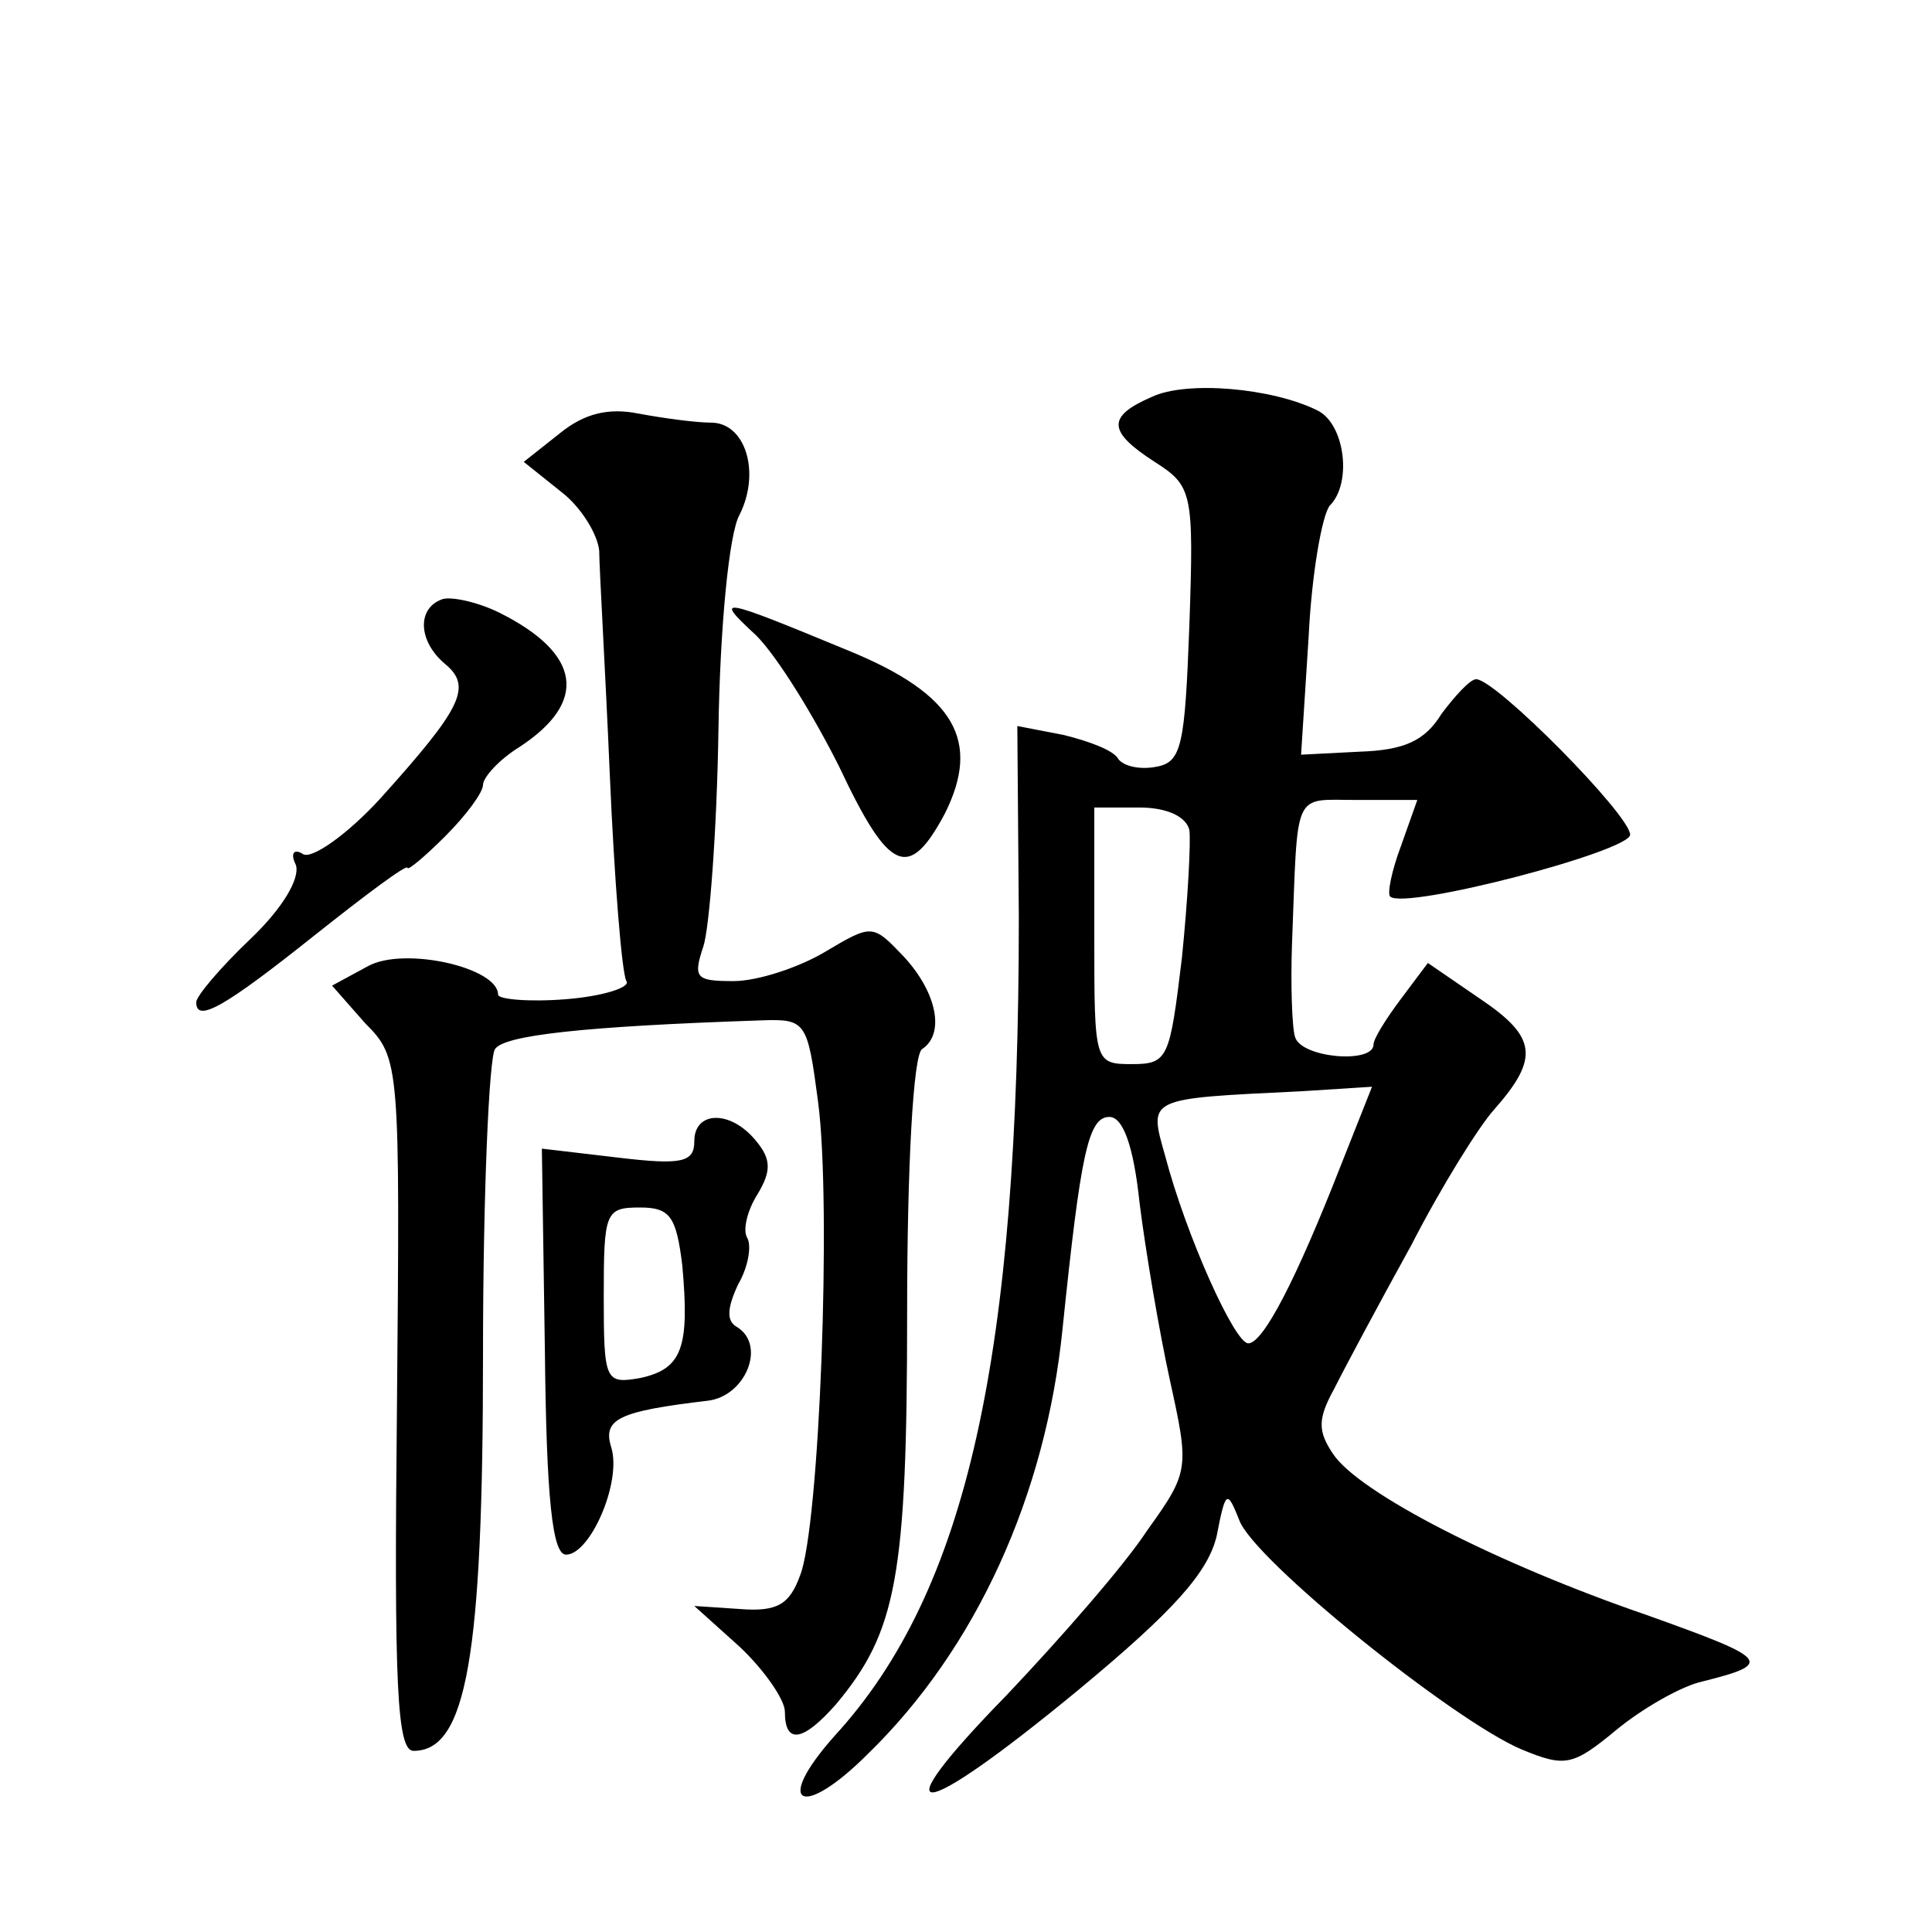 <?xml version="1.0" standalone="no"?>
<!DOCTYPE svg PUBLIC "-//W3C//DTD SVG 20010904//EN"
 "http://www.w3.org/TR/2001/REC-SVG-20010904/DTD/svg10.dtd">
<svg version="1.0" xmlns="http://www.w3.org/2000/svg"
 width="128pt" height="128pt" viewBox="0 0 128 128"
 preserveAspectRatio="xMidYMid meet">
<g transform="translate(0,128) scale(0.1,-0.1)"
fill="#0" stroke="none">
<path d="M763 1017 c-30 -13 -29 -23 2 -43 25 -16 26 -20 23 -108 -3 -80 -5 -91
-22 -94 -10 -2 -21 0 -25 5 -3 6 -20 12 -36 16 l-31 6 1 -127 c0 -290 -34 -446
-122 -542 -41 -46 -22 -56 22 -12 72 70 118 172 129 282 12 116 17 140 31 140 9
0 16 -19 20 -57 4 -32 13 -85 20 -117 13 -59 13 -61 -15 -100 -15 -23 -57 -71 -93
-109 -85 -87 -61 -86 47 3 64 53 86 78 92 102 6 31 7 31 15 11 9 -26 142 -133 187
-152 29 -12 34 -11 63 13 17 14 43 29 57 32 48 12 44 15 -37 44 -99 34 -191 81
-208 107 -10 15 -10 23 1 43 7 14 30 57 51 95 20 39 45 79 55 90 30 34 28 48 -9
73 l-35 24 -18 -24 c-9 -12 -18 -26 -18 -30 0 -13 -48 -9 -52 5 -2 6 -3 35 -2 62
4 103 0 95 43 95 l40 0 -11 -31 c-6 -16 -9 -31 -7 -33 10 -9 159 30 159 41 0 13
-89 103 -102 103 -4 0 -14 -11 -23 -23 -11 -18 -25 -24 -54 -25 l-39 -2 5 78 c2
42 9 81 14 87 15 15 10 54 -8 63 -30 15 -87 20 -110 9z m25 -287 c1 -8 -1 -46 -5
-85 -8 -66 -9 -70 -33 -70 -25 0 -25 1 -25 85 l0 85 30 0 c18 0 31 -6 33 -15z m100
-223 c-29 -74 -51 -117 -61 -117 -9 0 -41 71 -55 124 -11 39 -13 38 90 43 l47 3
-21 -53z M371 993 l-24 -19 25 -20 c13 -10 24 -28 25 -39 0 -11 4 -78 7 -148 3
-70 8 -132 11 -137 3 -4 -15 -10 -40 -12 -25 -2 -45 0 -45 3 0 18 -62 32 -86 19
l-24 -13 22 -25 c23 -23 23 -27 21 -253 -2 -186 0 -229 11 -229 35 0 46 62 46 262
0 106 4 198 8 203 6 9 57 15 177 19 29 1 30 -1 37 -54 9 -68 1 -282 -12 -314 -7
-19 -15 -24 -40 -22 l-30 2 30 -27 c16 -15 30 -35 30 -43 0 -22 12 -20 34 5 40
48 47 84 47 260 0 95 4 171 10 174 15 10 10 37 -12 61 -21 22 -21 22 -53 3 -17
-10 -44 -19 -60 -19 -25 0 -27 2 -20 23 4 12 9 77 10 144 1 67 7 130 14 142 14
28 4 61 -19 61 -10 0 -32 3 -48 6 -20 4 -36 0 -52 -13z M293 883 c-17 -6 -16 -28
2 -43 18 -15 11 -29 -43 -89 -22 -24 -45 -40 -51 -37 -6 4 -9 1 -5 -7 3 -9 -9 -29
-30 -49 -20 -19 -36 -38 -36 -42 0 -14 19 -3 78 44 34 27 62 48 62 45 0 -2 11 7
25 21 14 14 25 29 25 34 0 5 11 17 24 25 46 30 41 62 -13 89 -14 7 -32 11 -38 9z
M501 859 c14 -14 38 -53 55 -87 33 -70 46 -76 70 -31 24 48 7 79 -64 108 -87 36
-89 36 -61 10z M460 524 c0 -14 -8 -16 -50 -11 l-51 6 2 -134 c1 -98 5 -135 14
-135 16 0 37 48 30 71 -6 19 5 24 64 31 25 3 39 37 19 49 -7 4 -6 13 1 28 7 12
9 26 6 31 -3 5 0 18 7 29 9 15 9 23 -1 35 -17 21 -41 20 -41 0z m-8 -82 c5 -55
0 -69 -28 -75 -23 -4 -24 -2 -24 54 0 56 1 59 24 59 20 0 24 -6 28 -38z"/>
</g>
</svg>
